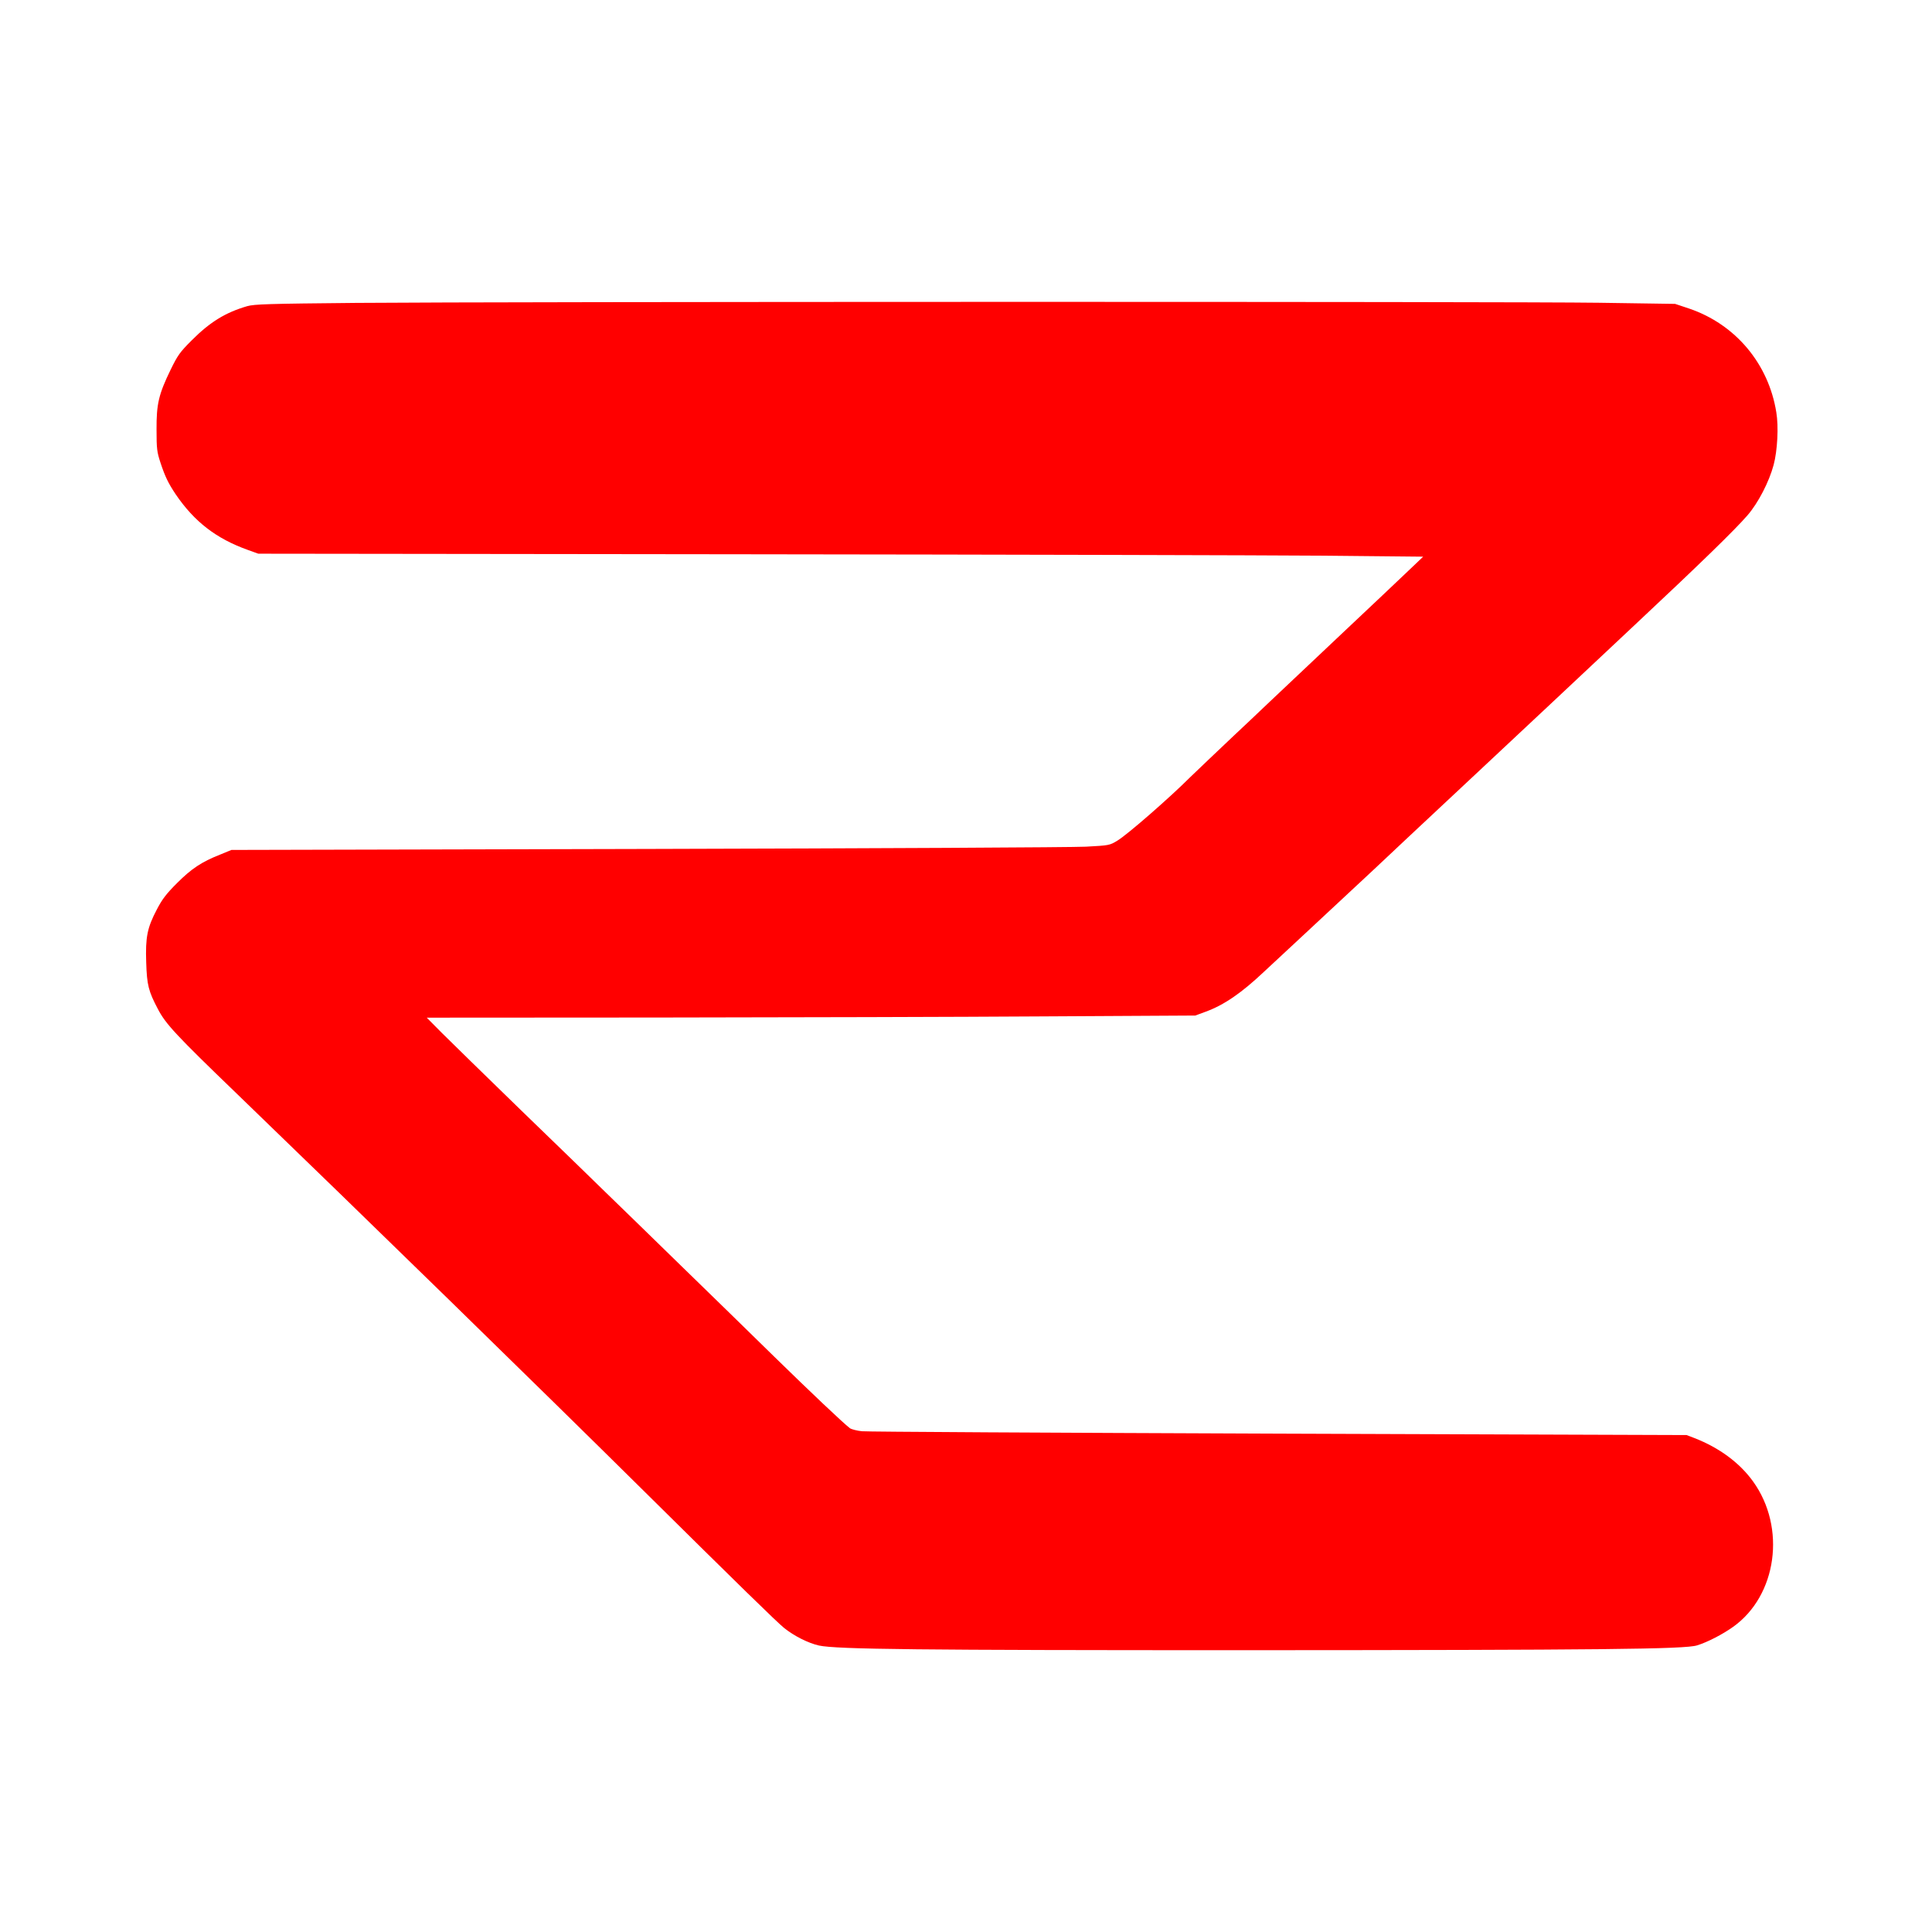 <?xml version="1.0" encoding="UTF-8" standalone="no"?>
<svg 
   height="30"
   width="30"
   viewBox="0 0 1365 1365"
   fill="currentColor"
   xmlns="http://www.w3.org/2000/svg"
>
   <g transform="translate(0,1365) scale(0.1,-0.1)"
   fill="#FF0000" stroke="none">
      <path d="M2520 11510 c-629 -6 -722 -9 -773 -23 -154 -45 -262 -111 -392 -241 -84 -84 -99 -105 -149 -207 -85 -175 -101 -243 -100 -424 0 -137 3 -158 28 -235 33 -99 55 -144 107 -222 132 -194 286 -313 509 -393 l75 -27 3410 -4 c1876 -2 3727 -7 4115 -10 l705 -7 -105 -100 c-58 -55 -262 -249 -455 -430 -192 -182 -426 -403 -520 -491 -93 -89 -208 -197 -255 -241 -71 -67 -293 -278 -310 -295 -146 -146 -445 -407 -515 -449 -56 -34 -58 -34 -223 -43 -92 -5 -1488 -12 -3102 -16 l-2935 -7 -80 -33 c-132 -52 -203 -100 -305 -202 -76 -76 -104 -113 -142 -186 -68 -129 -81 -196 -75 -374 5 -160 16 -203 83 -330 55 -105 126 -182 560 -600 899 -868 2125 -2064 2879 -2810 653 -646 934 -921 985 -962 71 -57 171 -107 246 -124 126 -27 718 -33 2999 -33 2529 1 3120 7 3205 34 75 23 182 79 255 131 310 221 376 701 141 1027 -95 132 -238 238 -415 307 l-55 21 -2880 10 c-1585 6 -2911 13 -2947 17 -36 4 -75 14 -85 22 -48 37 -272 249 -534 505 -157 154 -454 444 -660 644 -206 201 -442 431 -525 511 -82 81 -355 345 -605 587 -250 243 -502 489 -560 547 l-105 106 1645 1 c905 1 2127 4 2715 8 l1070 6 73 27 c129 47 252 131 412 282 30 28 152 141 270 251 407 378 675 629 760 710 47 44 256 240 465 435 209 195 456 427 550 515 93 88 350 329 570 535 474 444 714 678 802 780 76 88 152 236 184 355 27 101 36 271 19 372 -55 344 -289 622 -616 733 l-99 33 -540 8 c-636 9 -7736 8 -8775 -1z"/>
   </g>
</svg>

